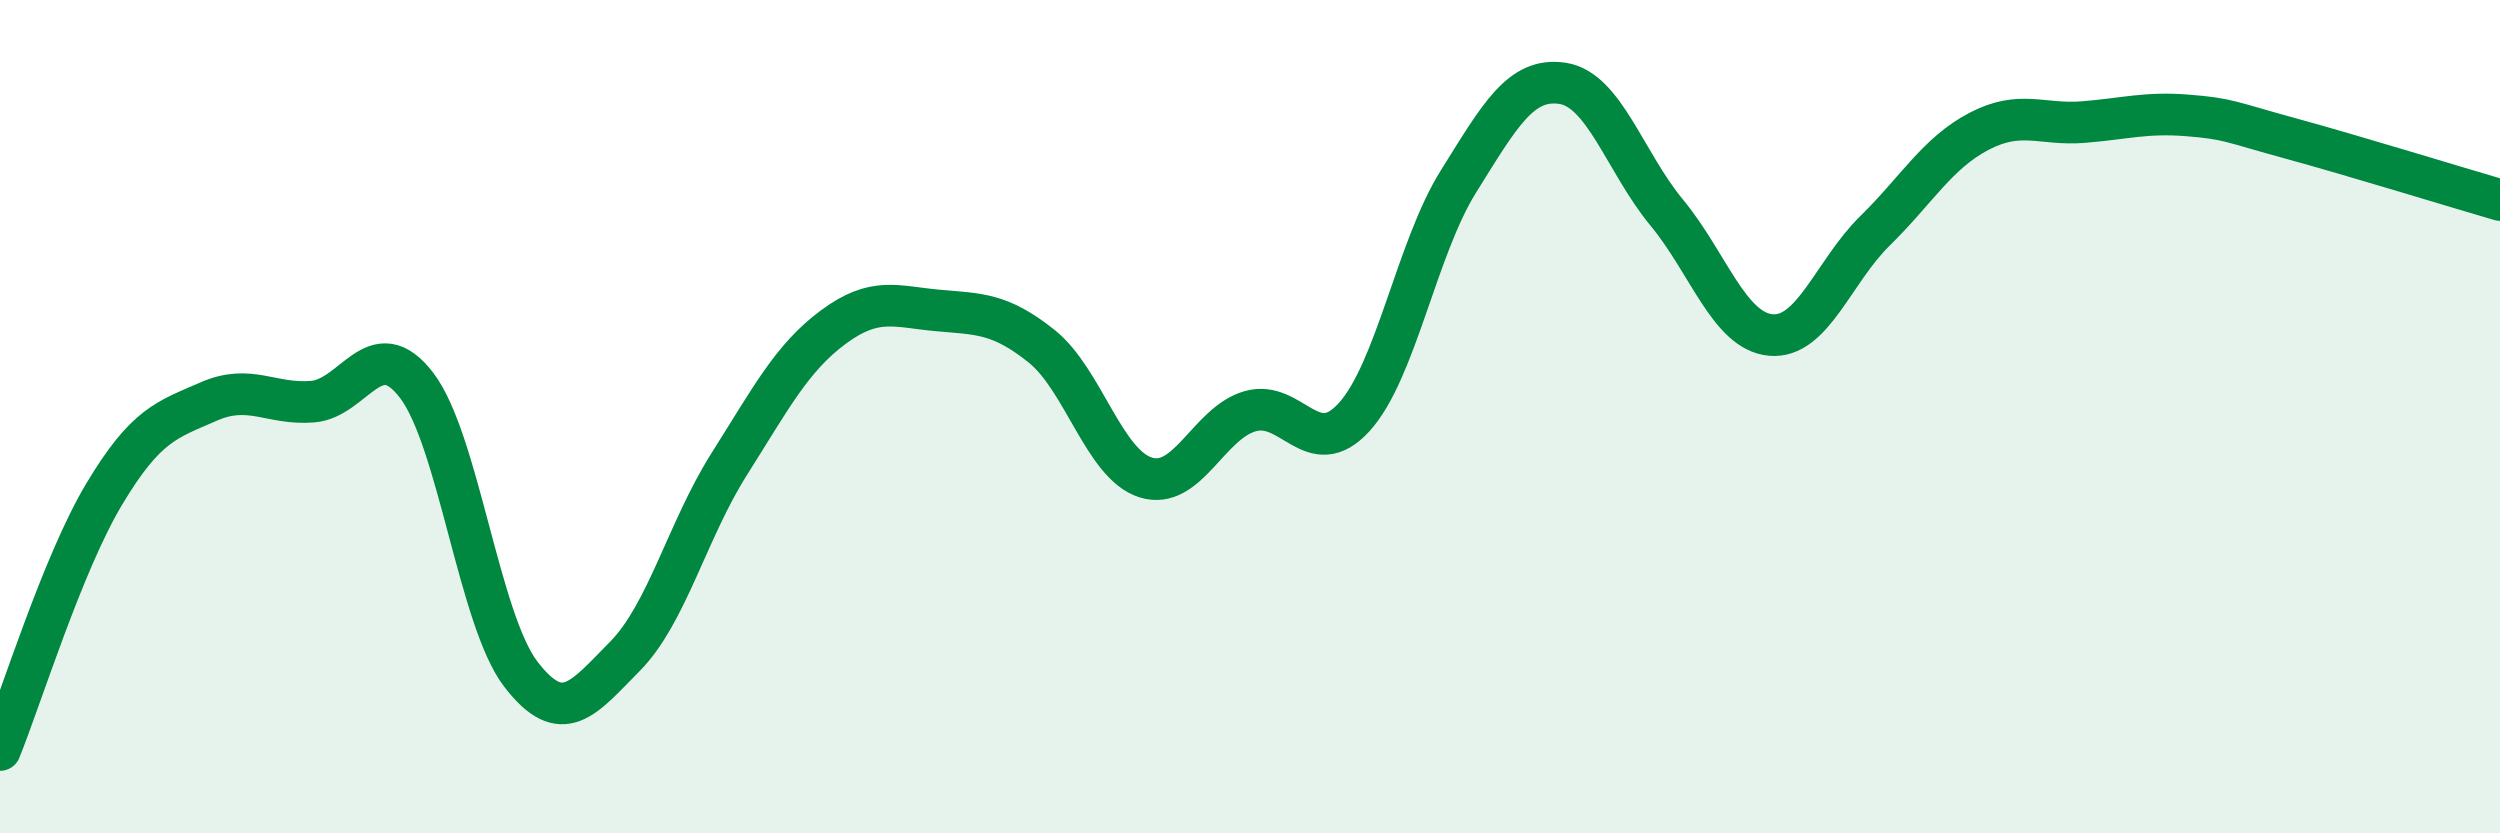 
    <svg width="60" height="20" viewBox="0 0 60 20" xmlns="http://www.w3.org/2000/svg">
      <path
        d="M 0,18 C 0.5,16.77 1.5,13.53 2.5,11.86 C 3.5,10.19 4,10.08 5,9.64 C 6,9.2 6.5,9.72 7.5,9.64 C 8.5,9.56 9,7.94 10,9.25 C 11,10.56 11.5,14.88 12.5,16.18 C 13.5,17.48 14,16.76 15,15.75 C 16,14.74 16.5,12.72 17.5,11.14 C 18.5,9.56 19,8.59 20,7.85 C 21,7.11 21.5,7.36 22.5,7.45 C 23.5,7.54 24,7.51 25,8.31 C 26,9.11 26.5,11.15 27.5,11.46 C 28.5,11.77 29,10.16 30,9.87 C 31,9.58 31.5,11.11 32.5,10.01 C 33.5,8.91 34,5.96 35,4.36 C 36,2.76 36.5,1.85 37.5,2 C 38.5,2.15 39,3.89 40,5.1 C 41,6.31 41.5,7.95 42.5,8.04 C 43.5,8.13 44,6.52 45,5.54 C 46,4.56 46.5,3.67 47.5,3.15 C 48.5,2.63 49,3.01 50,2.93 C 51,2.85 51.5,2.69 52.5,2.77 C 53.5,2.85 53.5,2.92 55,3.33 C 56.5,3.74 59,4.51 60,4.8L60 20L0 20Z"
        fill="#008740"
        opacity="0.1"
        stroke-linecap="round"
        stroke-linejoin="round"
      />
      <path
        d="M 0,18 C 0.5,16.77 1.5,13.53 2.5,11.86 C 3.5,10.19 4,10.08 5,9.64 C 6,9.2 6.5,9.72 7.5,9.64 C 8.5,9.56 9,7.94 10,9.25 C 11,10.56 11.5,14.88 12.5,16.18 C 13.5,17.48 14,16.76 15,15.75 C 16,14.74 16.5,12.72 17.5,11.14 C 18.5,9.56 19,8.59 20,7.85 C 21,7.11 21.5,7.36 22.5,7.45 C 23.5,7.54 24,7.51 25,8.31 C 26,9.11 26.5,11.15 27.5,11.46 C 28.5,11.77 29,10.16 30,9.87 C 31,9.58 31.5,11.11 32.5,10.01 C 33.5,8.91 34,5.96 35,4.36 C 36,2.76 36.5,1.85 37.5,2 C 38.5,2.15 39,3.89 40,5.1 C 41,6.31 41.5,7.95 42.5,8.04 C 43.5,8.13 44,6.52 45,5.54 C 46,4.56 46.5,3.67 47.5,3.15 C 48.5,2.63 49,3.01 50,2.93 C 51,2.85 51.5,2.69 52.5,2.77 C 53.5,2.85 53.5,2.92 55,3.33 C 56.5,3.74 59,4.51 60,4.8"
        stroke="#008740"
        stroke-width="1"
        fill="none"
        stroke-linecap="round"
        stroke-linejoin="round"
      />
    </svg>
  